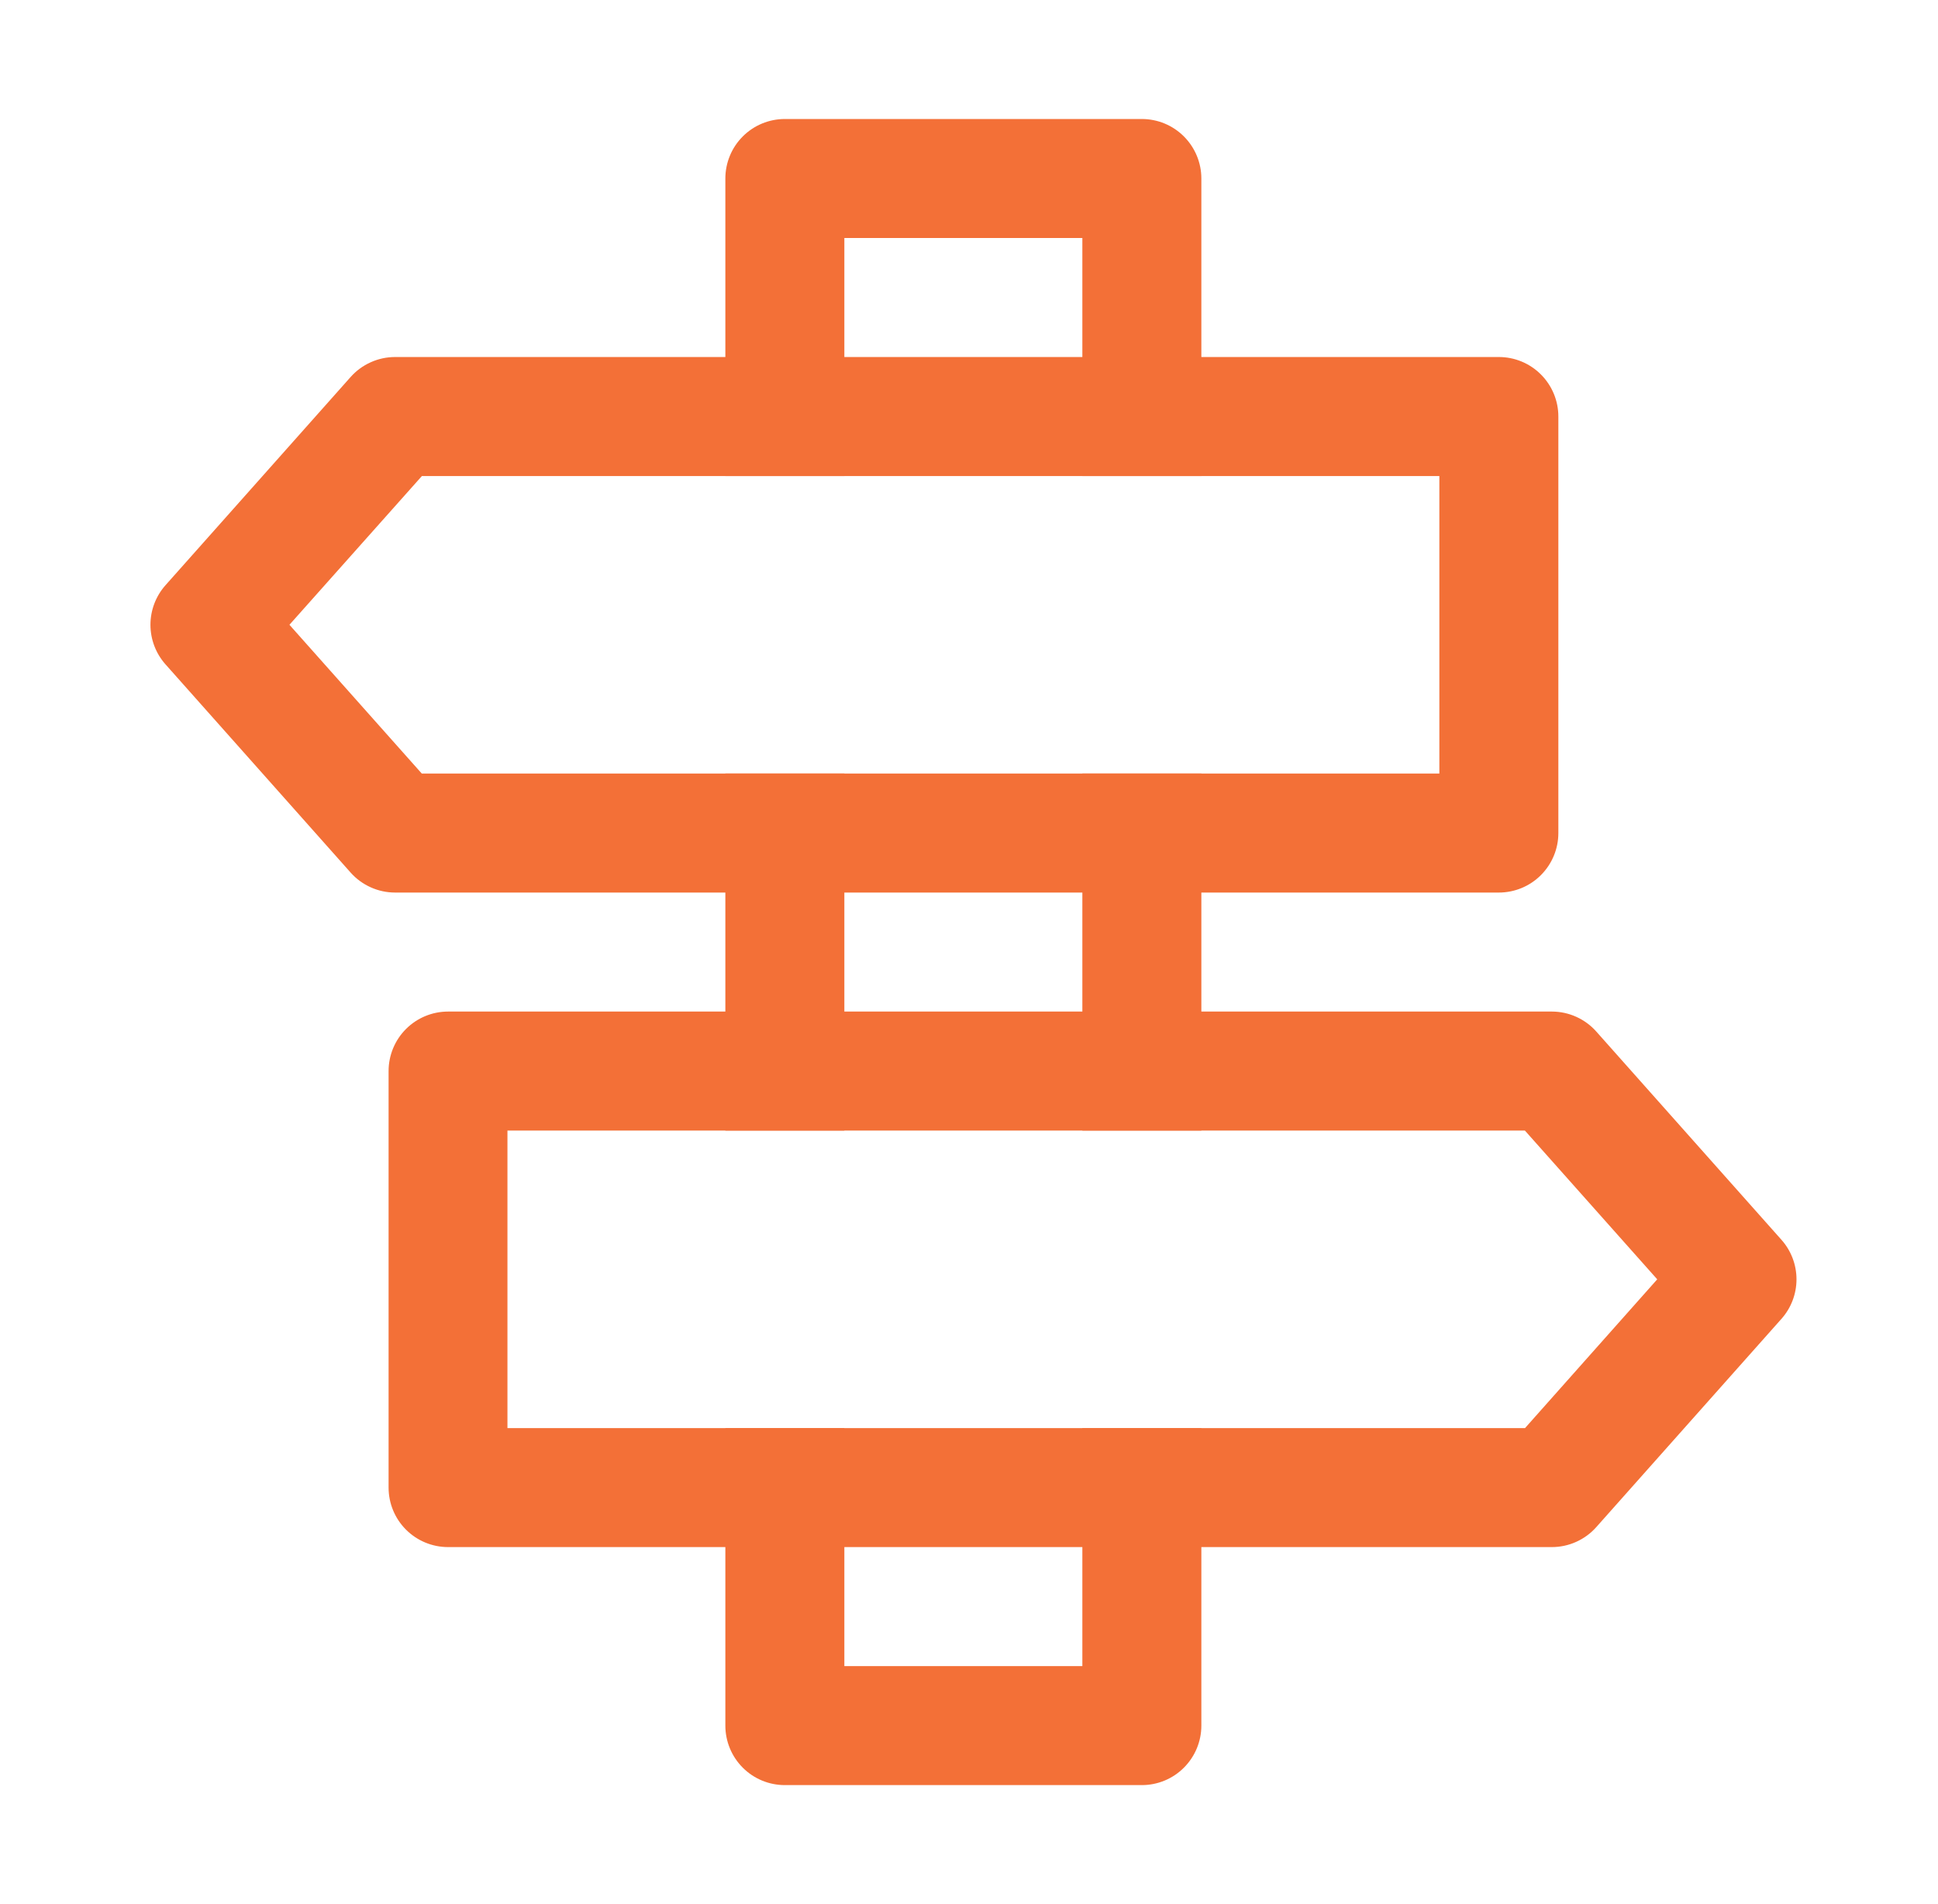 <?xml version="1.0" encoding="UTF-8"?>
<svg xmlns="http://www.w3.org/2000/svg" width="57" height="56" viewBox="0 0 57 56" fill="none">
  <path d="M35.334 33.25H31.834V22.75H35.334V33.25ZM35.334 42V50.75C35.334 51.214 35.149 51.659 34.821 51.987C34.493 52.316 34.048 52.5 33.584 52.5H23.084C22.619 52.5 22.174 52.316 21.846 51.987C21.518 51.659 21.334 51.214 21.334 50.75V42H24.834V49H31.834V42H35.334ZM21.334 33.25V22.75H24.834V33.25H21.334ZM35.334 14H31.834V7H24.834V14H21.334V5.25C21.334 4.786 21.518 4.341 21.846 4.013C22.174 3.684 22.619 3.5 23.084 3.5H33.584C34.048 3.5 34.493 3.684 34.821 4.013C35.149 4.341 35.334 4.786 35.334 5.25V14Z" fill="#F37037"></path>
  <path d="M12.409 14L8.513 18.375L12.405 22.75H42.334V14H12.409ZM11.621 10.5H44.084C44.548 10.5 44.993 10.684 45.321 11.013C45.649 11.341 45.834 11.786 45.834 12.25V24.5C45.834 24.964 45.649 25.409 45.321 25.737C44.993 26.066 44.548 26.25 44.084 26.25H11.621C11.374 26.25 11.129 26.198 10.904 26.096C10.678 25.995 10.476 25.847 10.312 25.662L4.866 19.537C4.582 19.217 4.425 18.803 4.425 18.375C4.425 17.947 4.582 17.533 4.866 17.213L10.312 11.088C10.476 10.903 10.678 10.755 10.904 10.654C11.129 10.552 11.374 10.5 11.621 10.5ZM48.742 37.625L44.854 42H14.925V33.25H44.85L48.742 37.625ZM45.638 29.75H13.179C12.715 29.75 12.27 29.934 11.941 30.263C11.613 30.591 11.429 31.036 11.429 31.5V43.75C11.429 44.214 11.613 44.659 11.941 44.987C12.27 45.316 12.715 45.5 13.179 45.5H45.641C45.889 45.5 46.133 45.448 46.359 45.346C46.584 45.245 46.786 45.097 46.95 44.912L52.396 38.787C52.681 38.467 52.838 38.053 52.838 37.625C52.838 37.197 52.681 36.783 52.396 36.463L46.95 30.338C46.786 30.153 46.584 30.005 46.359 29.904C46.133 29.802 45.889 29.75 45.641 29.75H45.638Z" fill="#F37037"></path>
</svg>
